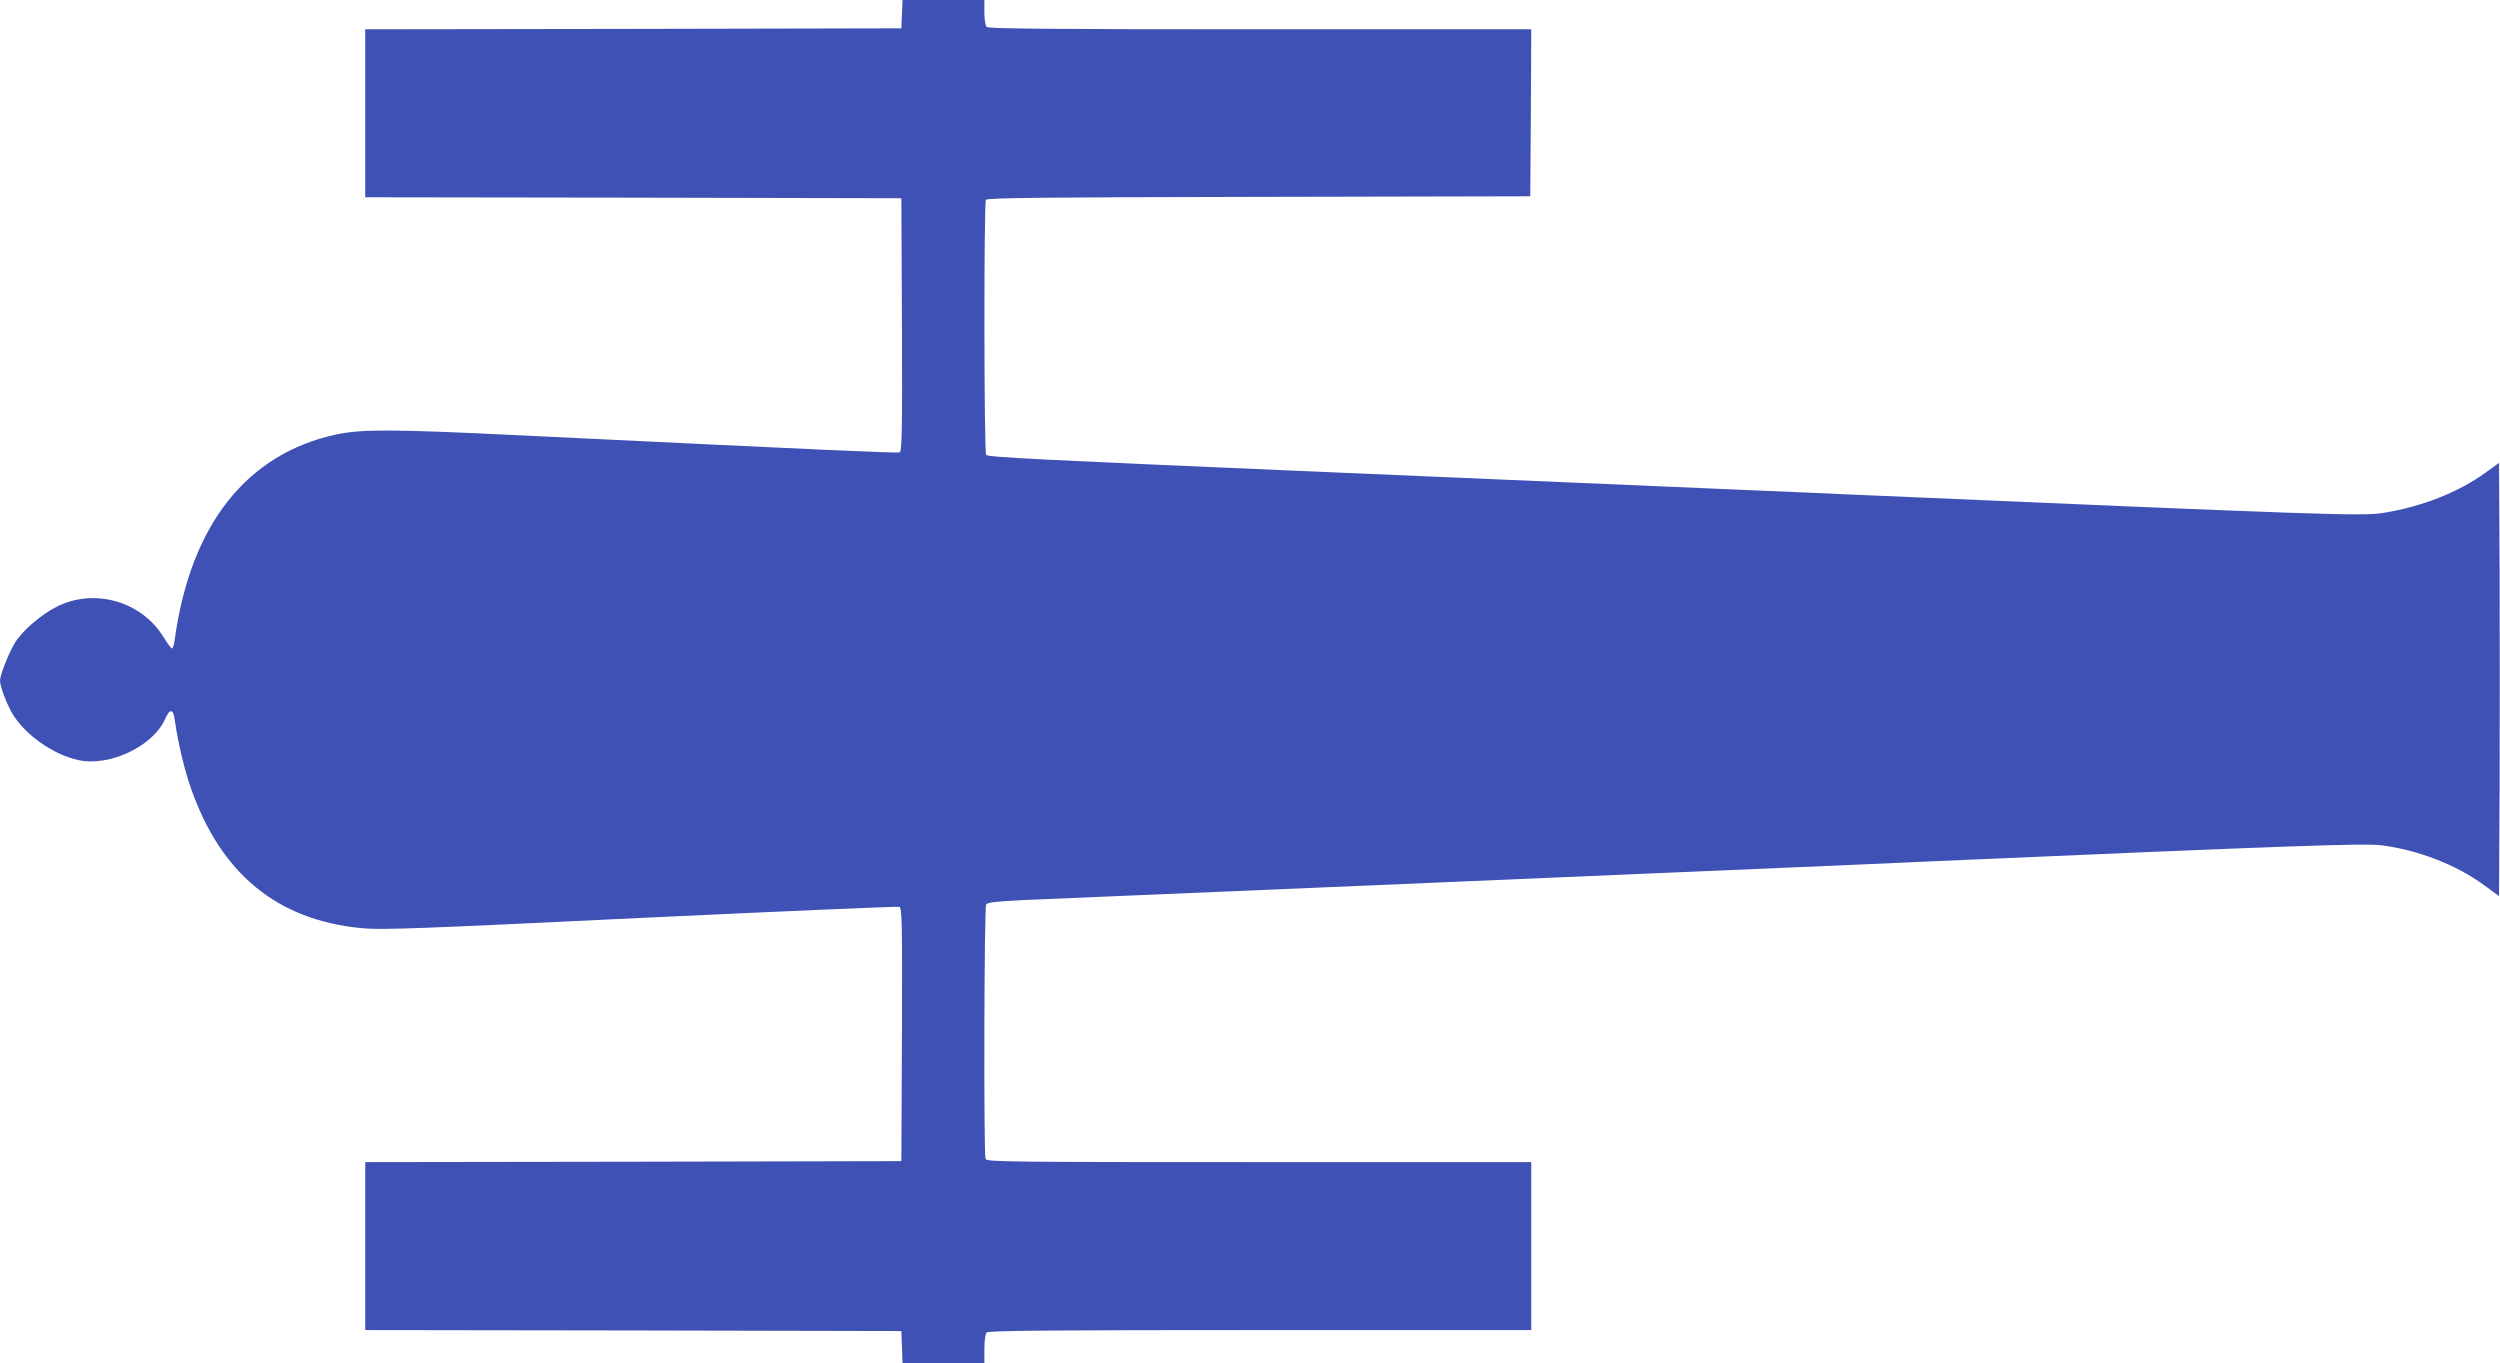 <?xml version="1.0" standalone="no"?>
<!DOCTYPE svg PUBLIC "-//W3C//DTD SVG 20010904//EN"
 "http://www.w3.org/TR/2001/REC-SVG-20010904/DTD/svg10.dtd">
<svg version="1.0" xmlns="http://www.w3.org/2000/svg"
 width="1280pt" height="698pt" viewBox="0 0 1280 698"
 preserveAspectRatio="xMidYMid meet">
<g transform="translate(0,698) scale(0.1,-0.1)"
fill="#3f51b5" stroke="none">
<path d="M4618 6908 l-3 -73 -1372 -3 -1373 -2 0 -430 0 -430 1373 -2 1372 -3
3 -648 c2 -546 0 -648 -12 -653 -13 -5 -366 11 -1941 87 -656 32 -811 32 -941
5 -460 -98 -748 -462 -829 -1048 -3 -27 -10 -48 -14 -48 -5 0 -25 27 -45 60
-112 181 -352 250 -543 155 -83 -41 -182 -127 -219 -190 -32 -55 -74 -163 -74
-190 0 -28 33 -117 63 -168 64 -109 211 -212 340 -239 159 -34 381 72 442 210
25 56 42 54 50 -5 15 -110 49 -253 82 -347 153 -439 441 -676 872 -718 103
-10 268 -4 1428 52 722 34 1319 60 1328 57 13 -6 15 -75 13 -654 l-3 -648
-1372 -3 -1373 -2 0 -430 0 -430 1373 -2 1372 -3 3 -82 3 -83 209 0 210 0 0
73 c0 43 5 78 12 85 9 9 334 12 1400 12 l1388 0 0 430 0 430 -1394 0 c-1262 0
-1394 1 -1400 16 -10 26 -7 1288 3 1303 7 11 52 16 198 23 701 29 3069 130
3253 138 217 9 421 18 940 40 135 6 337 15 450 20 1861 81 2216 93 2304 82
187 -24 383 -100 526 -205 l75 -55 3 554 c1 305 1 804 0 1109 l-3 555 -68 -49
c-138 -101 -326 -175 -524 -207 -106 -18 -317 -10 -2773 96 -113 5 -311 14
-440 19 -129 6 -350 15 -490 21 -140 6 -972 42 -1848 79 -1304 56 -1596 70
-1603 82 -11 17 -12 1289 -1 1306 6 10 301 13 1398 15 l1389 3 3 428 2 427
-1388 0 c-1066 0 -1391 3 -1400 12 -7 7 -12 39 -12 75 l0 63 -210 0 -209 0 -3
-72z"/>
</g>
</svg>

